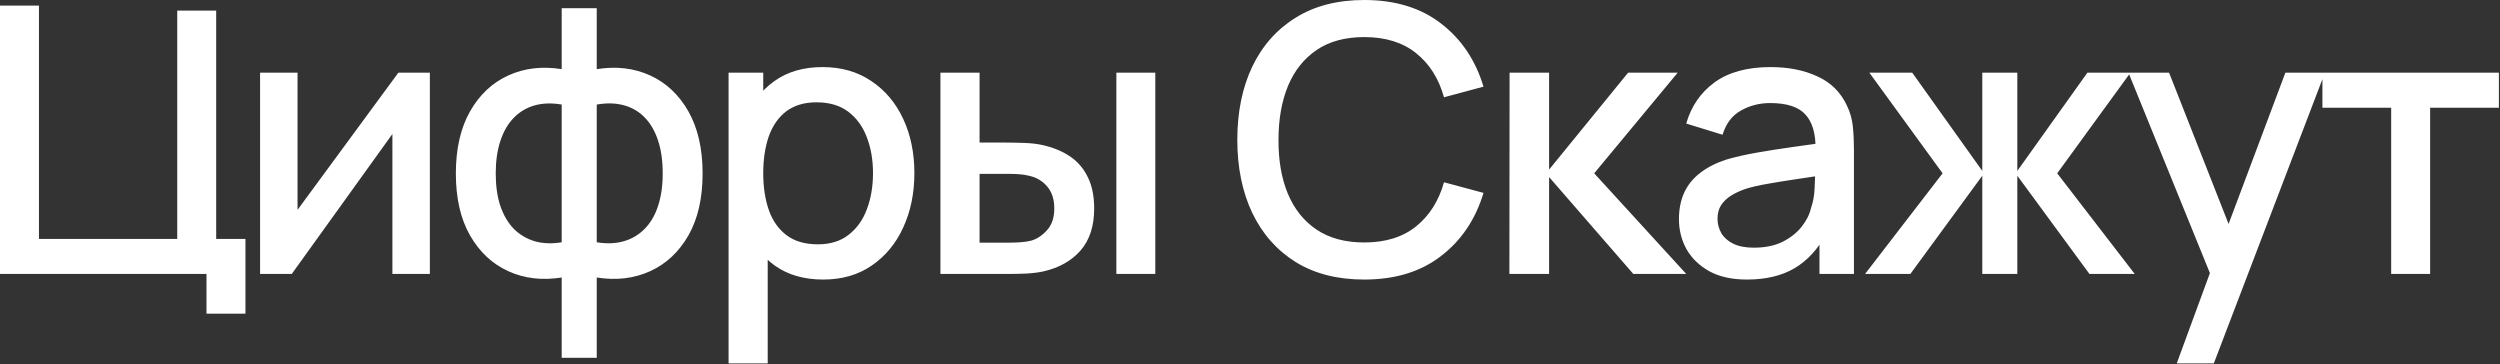 <?xml version="1.0" encoding="UTF-8"?> <svg xmlns="http://www.w3.org/2000/svg" width="1873" height="273" viewBox="0 0 1873 273" fill="none"><rect x="0" y="0" width="1873" height="273" fill="#333333" stroke="none"/><path d="M154.704 234.987V205.247H-4.50835e-07V4.188H29.181V178.998H132.783V7.958H161.964V178.998H183.885V234.987H154.704ZM322.052 54.453V205.247H293.987V100.389L218.59 205.247H194.854V54.453H222.919V157.216L298.455 54.453H322.052ZM420.829 268.078V207.9C406.122 210.227 392.765 208.645 380.757 203.153C368.749 197.661 359.208 188.725 352.134 176.345C345.06 163.965 341.523 148.513 341.523 129.99C341.523 111.466 345.06 95.968 352.134 83.495C359.208 71.022 368.749 62.039 380.757 56.547C392.765 51.056 406.122 49.473 420.829 51.8V6.143H447.079V51.8C461.786 49.473 475.143 51.056 487.151 56.547C499.158 62.039 508.699 71.022 515.774 83.495C522.848 95.968 526.385 111.466 526.385 129.99C526.385 148.513 522.848 163.965 515.774 176.345C508.699 188.725 499.158 197.661 487.151 203.153C475.143 208.645 461.786 210.227 447.079 207.9V268.078H420.829ZM420.829 181.511V78.329C413.29 77.026 406.448 77.258 400.305 79.027C394.254 80.795 389.088 83.914 384.806 88.382C380.524 92.757 377.22 98.481 374.893 105.555C372.566 112.537 371.402 120.681 371.402 129.99C371.402 139.298 372.566 147.443 374.893 154.424C377.313 161.405 380.711 167.13 385.085 171.598C389.553 175.973 394.813 179.044 400.863 180.813C406.913 182.488 413.569 182.721 420.829 181.511ZM447.079 181.511C454.339 182.721 460.994 182.488 467.045 180.813C473.095 179.137 478.308 176.112 482.683 171.737C487.151 167.362 490.548 161.684 492.875 154.703C495.295 147.629 496.506 139.391 496.506 129.99C496.506 120.495 495.342 112.257 493.015 105.276C490.688 98.202 487.383 92.477 483.102 88.102C478.82 83.635 473.607 80.563 467.464 78.887C461.413 77.212 454.618 77.026 447.079 78.329V181.511ZM616.774 209.436C602.346 209.436 590.246 205.945 580.472 198.964C570.698 191.89 563.298 182.349 558.272 170.341C553.245 158.333 550.732 144.79 550.732 129.71C550.732 114.631 553.199 101.087 558.132 89.08C563.159 77.072 570.512 67.624 580.193 60.736C589.966 53.755 601.974 50.264 616.216 50.264C630.364 50.264 642.558 53.755 652.797 60.736C663.129 67.624 671.088 77.072 676.673 89.08C682.258 100.994 685.05 114.538 685.05 129.71C685.05 144.79 682.258 158.38 676.673 170.481C671.181 182.488 663.316 191.983 653.077 198.964C642.93 205.945 630.83 209.436 616.774 209.436ZM545.845 272.267V54.453H571.815V162.941H575.166V272.267H545.845ZM612.725 183.047C622.033 183.047 629.713 180.673 635.763 175.926C641.907 171.179 646.468 164.803 649.446 156.798C652.518 148.699 654.054 139.67 654.054 129.71C654.054 119.844 652.518 110.908 649.446 102.903C646.468 94.897 641.86 88.521 635.623 83.774C629.387 79.027 621.428 76.653 611.748 76.653C602.626 76.653 595.086 78.887 589.129 83.355C583.264 87.823 578.89 94.06 576.004 102.065C573.212 110.07 571.815 119.285 571.815 129.71C571.815 140.136 573.212 149.351 576.004 157.356C578.796 165.361 583.218 171.644 589.268 176.205C595.319 180.766 603.138 183.047 612.725 183.047ZM704.569 205.247V54.453H733.891V106.812H753.717C757.999 106.812 762.607 106.905 767.54 107.091C772.473 107.277 776.662 107.743 780.106 108.488C788.204 110.163 795.232 112.956 801.189 116.865C807.147 120.774 811.708 125.987 814.873 132.503C818.13 138.926 819.759 146.838 819.759 156.239C819.759 169.364 816.362 179.835 809.567 187.654C802.772 195.38 793.557 200.593 781.921 203.292C778.198 204.13 773.777 204.689 768.657 204.968C763.63 205.154 758.976 205.247 754.695 205.247H704.569ZM733.891 181.79H756.37C758.79 181.79 761.49 181.697 764.468 181.511C767.447 181.325 770.193 180.906 772.706 180.254C777.081 178.951 781.037 176.298 784.574 172.296C788.111 168.293 789.88 162.941 789.88 156.239C789.88 149.351 788.111 143.859 784.574 139.763C781.13 135.668 776.755 133.015 771.449 131.805C769.029 131.153 766.47 130.734 763.77 130.548C761.164 130.362 758.697 130.269 756.37 130.269H733.891V181.79ZM836.375 205.247V54.453H865.556V205.247H836.375ZM1022.08 209.436C1001.97 209.436 984.846 205.061 970.697 196.311C956.549 187.468 945.705 175.181 938.165 159.45C930.718 143.719 926.995 125.475 926.995 104.718C926.995 83.96 930.718 65.716 938.165 49.985C945.705 34.254 956.549 22.014 970.697 13.264C984.846 4.421 1001.97 -0 1022.08 -0C1045.26 -0 1064.43 5.864 1079.6 17.592C1094.87 29.321 1105.48 45.098 1111.44 64.925L1081.84 72.883C1077.93 58.828 1070.95 47.798 1060.89 39.792C1050.93 31.787 1038 27.785 1022.08 27.785C1007.84 27.785 995.969 30.996 986.475 37.419C976.98 43.842 969.813 52.824 964.973 64.366C960.226 75.909 957.852 89.359 957.852 104.718C957.759 120.076 960.086 133.527 964.833 145.069C969.673 156.611 976.841 165.594 986.335 172.017C995.923 178.439 1007.84 181.651 1022.08 181.651C1038 181.651 1050.93 177.648 1060.89 169.643C1070.95 161.545 1077.93 150.514 1081.84 136.552L1111.44 144.511C1105.48 164.337 1094.87 180.115 1079.6 191.843C1064.43 203.572 1045.26 209.436 1022.08 209.436ZM1130.84 205.247L1130.98 54.453H1160.58V127.058L1219.78 54.453H1256.92L1194.37 129.85L1263.34 205.247H1223.69L1160.58 132.643V205.247H1130.84ZM1308.83 209.436C1297.66 209.436 1288.31 207.388 1280.77 203.292C1273.23 199.104 1267.51 193.612 1263.6 186.817C1259.78 179.929 1257.87 172.389 1257.87 164.198C1257.87 156.565 1259.22 149.863 1261.92 144.092C1264.62 138.321 1268.62 133.434 1273.93 129.431C1279.23 125.336 1285.75 122.031 1293.48 119.518C1300.18 117.563 1307.76 115.841 1316.23 114.352C1324.7 112.862 1333.59 111.466 1342.9 110.163C1352.3 108.86 1361.61 107.557 1370.83 106.254L1360.22 112.118C1360.4 100.296 1357.89 91.546 1352.68 85.868C1347.56 80.097 1338.71 77.212 1326.15 77.212C1318.24 77.212 1310.98 79.073 1304.37 82.797C1297.76 86.427 1293.15 92.477 1290.54 100.948L1263.32 92.57C1267.04 79.632 1274.11 69.346 1284.54 61.714C1295.06 54.081 1309.02 50.264 1326.43 50.264C1339.92 50.264 1351.65 52.591 1361.61 57.245C1371.67 61.807 1379.02 69.067 1383.67 79.027C1386.09 83.96 1387.58 89.173 1388.14 94.665C1388.7 100.157 1388.98 106.067 1388.98 112.397V205.247H1363.15V170.76L1368.17 175.228C1361.94 186.77 1353.98 195.38 1344.3 201.058C1334.71 206.643 1322.89 209.436 1308.83 209.436ZM1314 185.56C1322.28 185.56 1329.41 184.117 1335.36 181.232C1341.32 178.253 1346.11 174.483 1349.74 169.922C1353.37 165.361 1355.75 160.614 1356.86 155.681C1358.45 151.213 1359.33 146.186 1359.52 140.601C1359.8 135.016 1359.94 130.548 1359.94 127.197L1369.43 130.688C1360.22 132.084 1351.84 133.341 1344.3 134.458C1336.76 135.575 1329.92 136.692 1323.77 137.809C1317.72 138.833 1312.32 140.089 1307.58 141.578C1303.58 142.975 1299.99 144.65 1296.83 146.605C1293.75 148.56 1291.29 150.933 1289.43 153.726C1287.66 156.518 1286.77 159.916 1286.77 163.918C1286.77 167.828 1287.75 171.458 1289.71 174.809C1291.66 178.067 1294.64 180.673 1298.64 182.628C1302.64 184.583 1307.76 185.56 1314 185.56ZM1397.31 205.247L1455.39 129.85L1400.52 54.453H1432.64L1485.13 128.035V54.453H1511.38V128.035L1563.88 54.453H1596.13L1541.26 129.85L1599.35 205.247H1565.42L1511.38 131.665V205.247H1485.13V131.665L1431.24 205.247H1397.31ZM1630.81 272.267L1659.99 192.821L1660.41 216.277L1594.64 54.453H1625.08L1674.23 179.417H1665.29L1712.21 54.453H1741.81L1658.59 272.267H1630.81ZM1791.47 205.247V80.702H1739.95V54.453H1872.17V80.702H1820.65V205.247H1791.47Z" fill="white"></path></svg> 